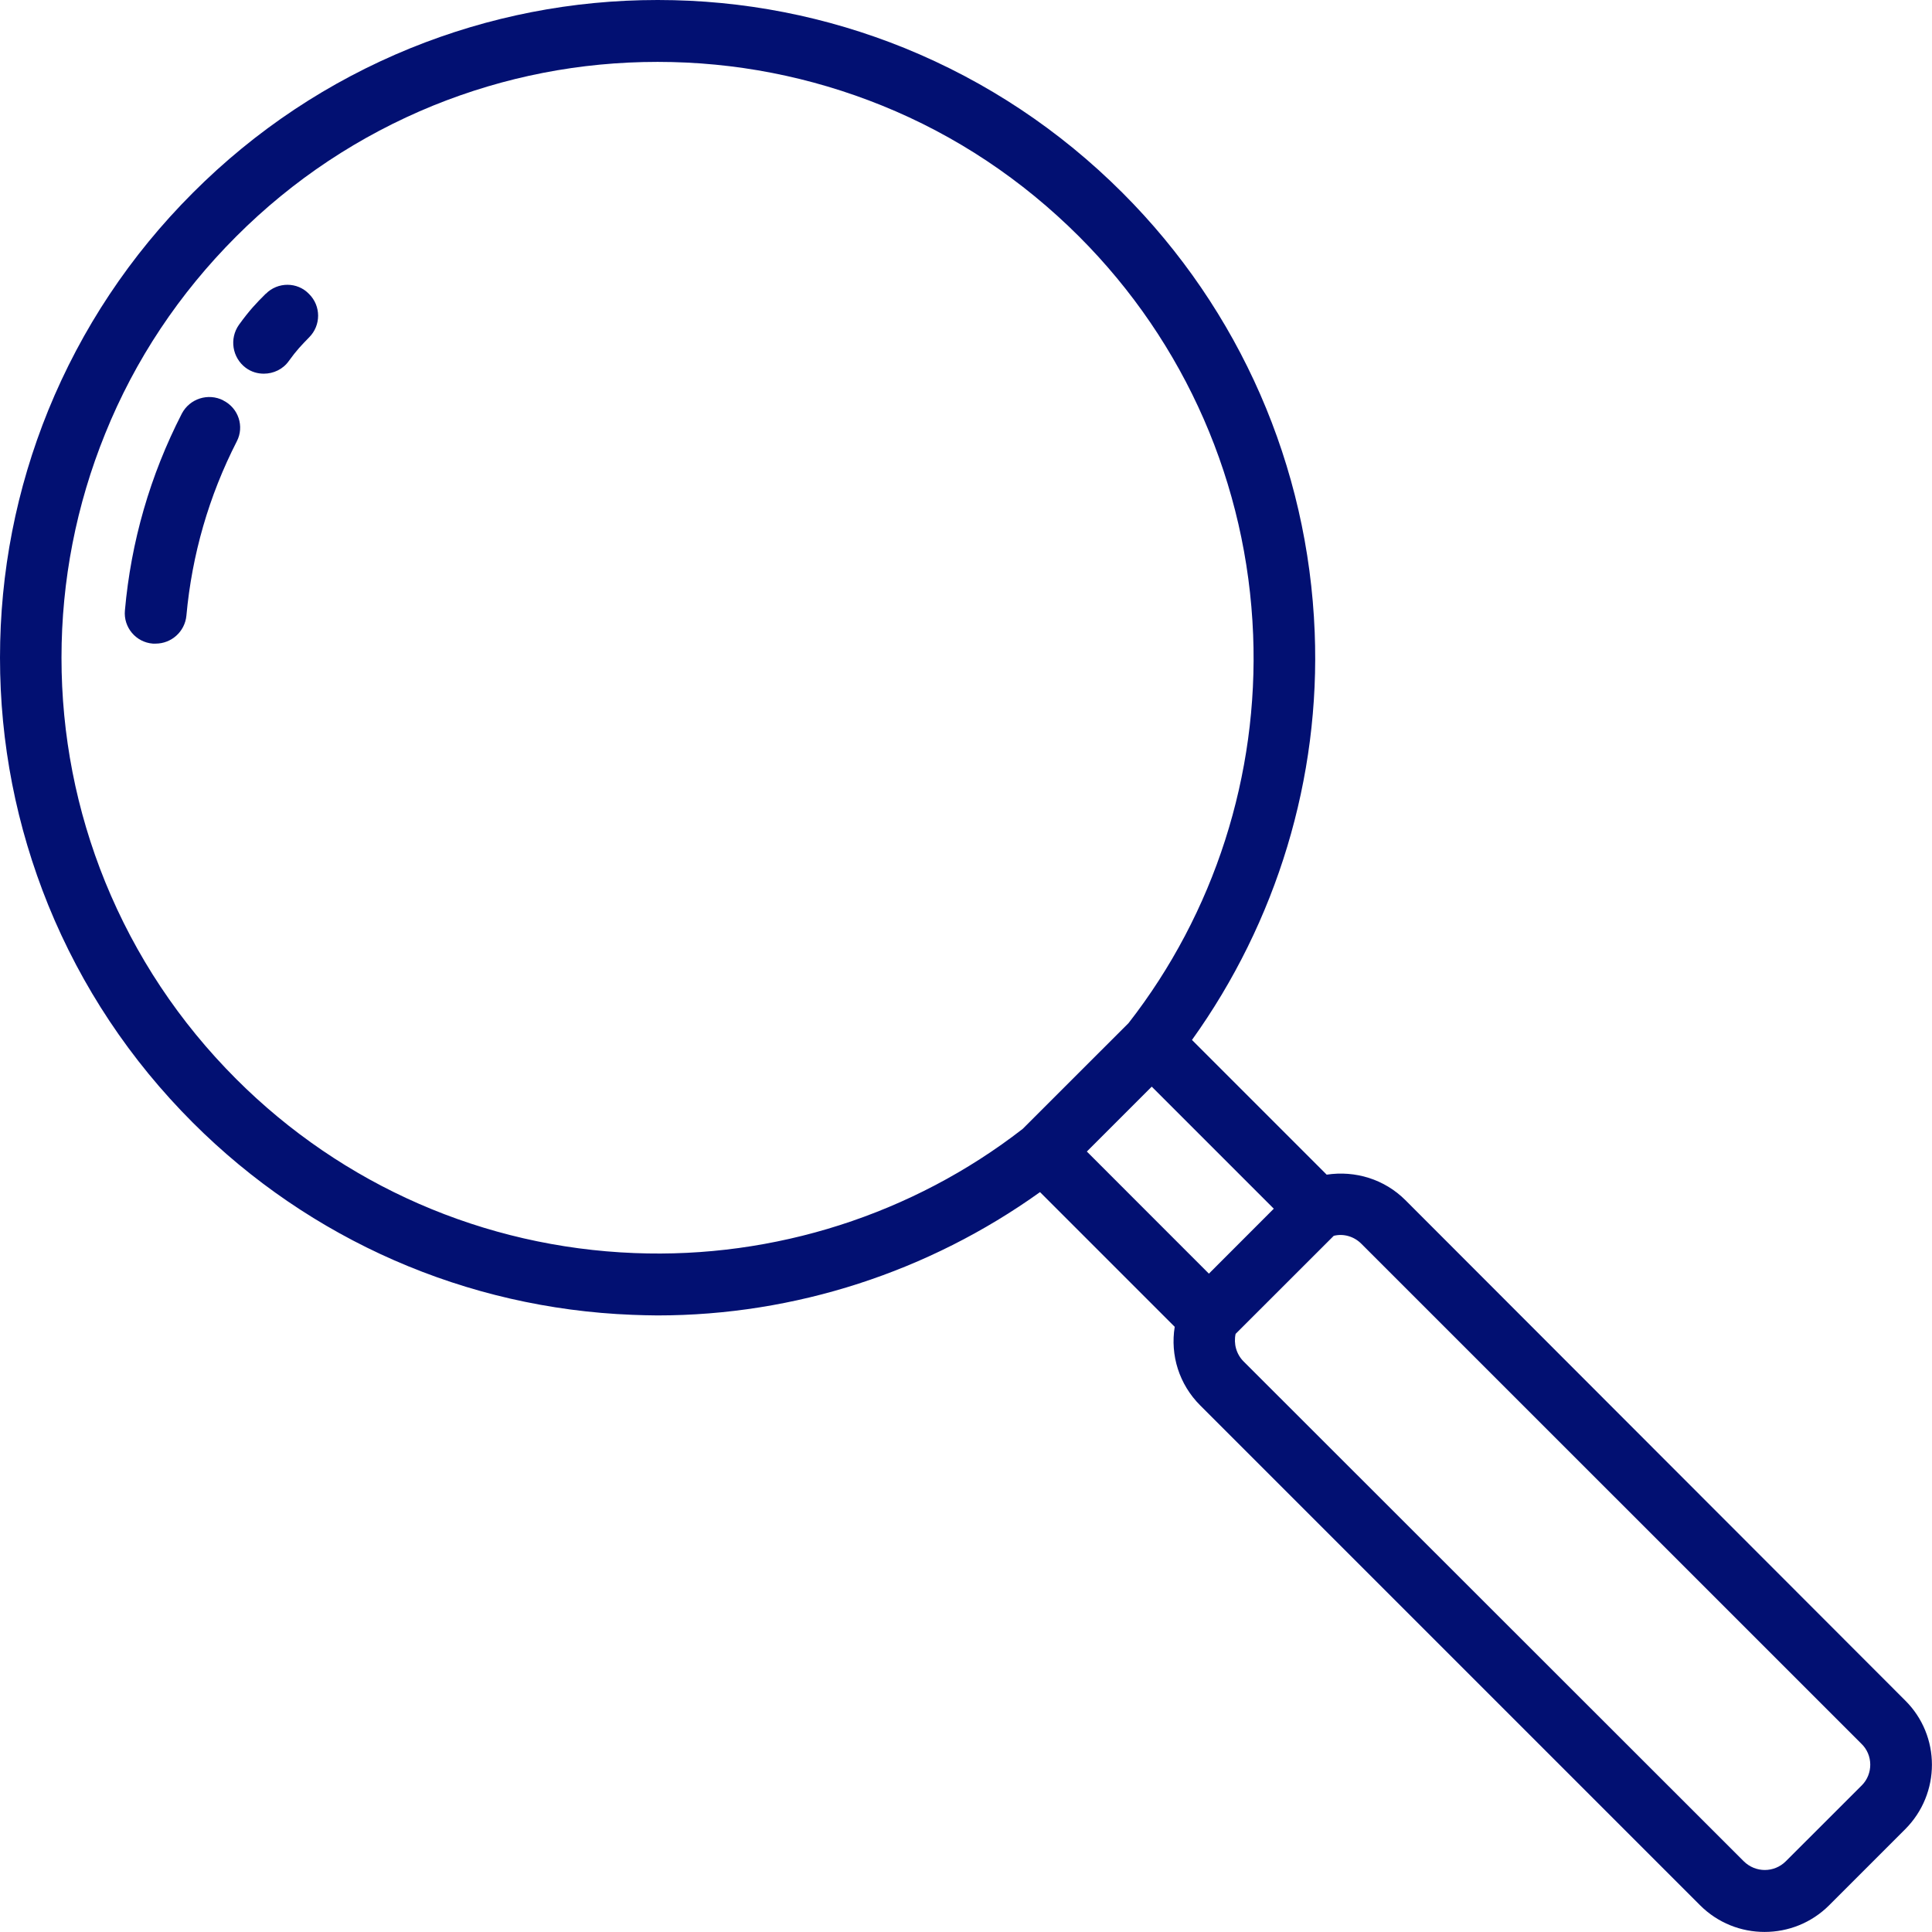 <svg width="29" height="29" viewBox="0 0 29 29" fill="none" xmlns="http://www.w3.org/2000/svg">
<path d="M21.096 18.015C20.782 17.701 20.344 17.567 19.914 17.632L17.892 15.61C19.162 13.838 19.822 11.682 19.734 9.489C19.636 6.997 18.612 4.657 16.849 2.894C15.906 1.952 14.808 1.223 13.585 0.724C12.404 0.245 11.153 0 9.874 0H9.87C8.591 0 7.34 0.245 6.159 0.724C4.935 1.223 3.836 1.952 2.895 2.894C1.953 3.836 1.224 4.934 0.725 6.157C0.245 7.339 0 8.59 0 9.872C0 11.155 0.245 12.402 0.725 13.588C1.223 14.811 1.953 15.91 2.894 16.851C4.657 18.614 6.999 19.639 9.491 19.736C9.615 19.74 9.744 19.745 9.869 19.745C11.932 19.745 13.94 19.09 15.611 17.894L17.633 19.916C17.564 20.34 17.698 20.779 18.017 21.097L25.518 28.598C25.786 28.866 26.136 28.999 26.487 28.999C26.839 28.999 27.189 28.866 27.457 28.598L28.597 27.458C29.133 26.922 29.133 26.055 28.597 25.524L21.096 18.015H21.096ZM16.314 17.285L17.288 16.311L19.12 18.143L18.146 19.118L16.314 17.285ZM9.523 18.809C7.266 18.721 5.141 17.793 3.545 16.196C2.691 15.342 2.03 14.345 1.579 13.238C1.144 12.167 0.923 11.031 0.923 9.873C0.923 8.715 1.145 7.579 1.579 6.509C2.026 5.401 2.691 4.404 3.545 3.55C4.398 2.696 5.396 2.036 6.504 1.584C7.575 1.15 8.706 0.929 9.869 0.929H9.873C11.031 0.929 12.167 1.151 13.238 1.584C14.346 2.032 15.343 2.697 16.197 3.55C17.794 5.147 18.721 7.27 18.81 9.527C18.893 11.632 18.229 13.704 16.94 15.357L15.351 16.945C13.7 18.227 11.626 18.893 9.522 18.809L9.523 18.809ZM27.947 26.798L26.806 27.938C26.631 28.113 26.35 28.113 26.174 27.938L18.668 20.437C18.557 20.327 18.515 20.169 18.547 20.022L20.02 18.55C20.167 18.513 20.325 18.559 20.435 18.67L27.937 26.171C28.117 26.341 28.117 26.627 27.947 26.798Z" fill="#021072"/>
<path d="M3.352 6.01C3.126 5.895 2.848 5.982 2.729 6.209C2.253 7.137 1.967 8.129 1.875 9.163C1.851 9.417 2.041 9.642 2.295 9.661H2.336C2.572 9.661 2.775 9.482 2.798 9.241C2.881 8.327 3.135 7.445 3.555 6.624C3.669 6.403 3.582 6.126 3.351 6.011L3.352 6.01Z" fill="#021072"/>
<path d="M3.989 4.409C3.846 4.551 3.744 4.658 3.587 4.875C3.44 5.083 3.486 5.369 3.689 5.521C3.772 5.582 3.864 5.609 3.961 5.609C4.103 5.609 4.247 5.544 4.335 5.419C4.455 5.253 4.52 5.188 4.64 5.064C4.82 4.884 4.82 4.593 4.64 4.414C4.465 4.229 4.169 4.229 3.99 4.41L3.989 4.409Z" fill="#021072"/>
</svg>

